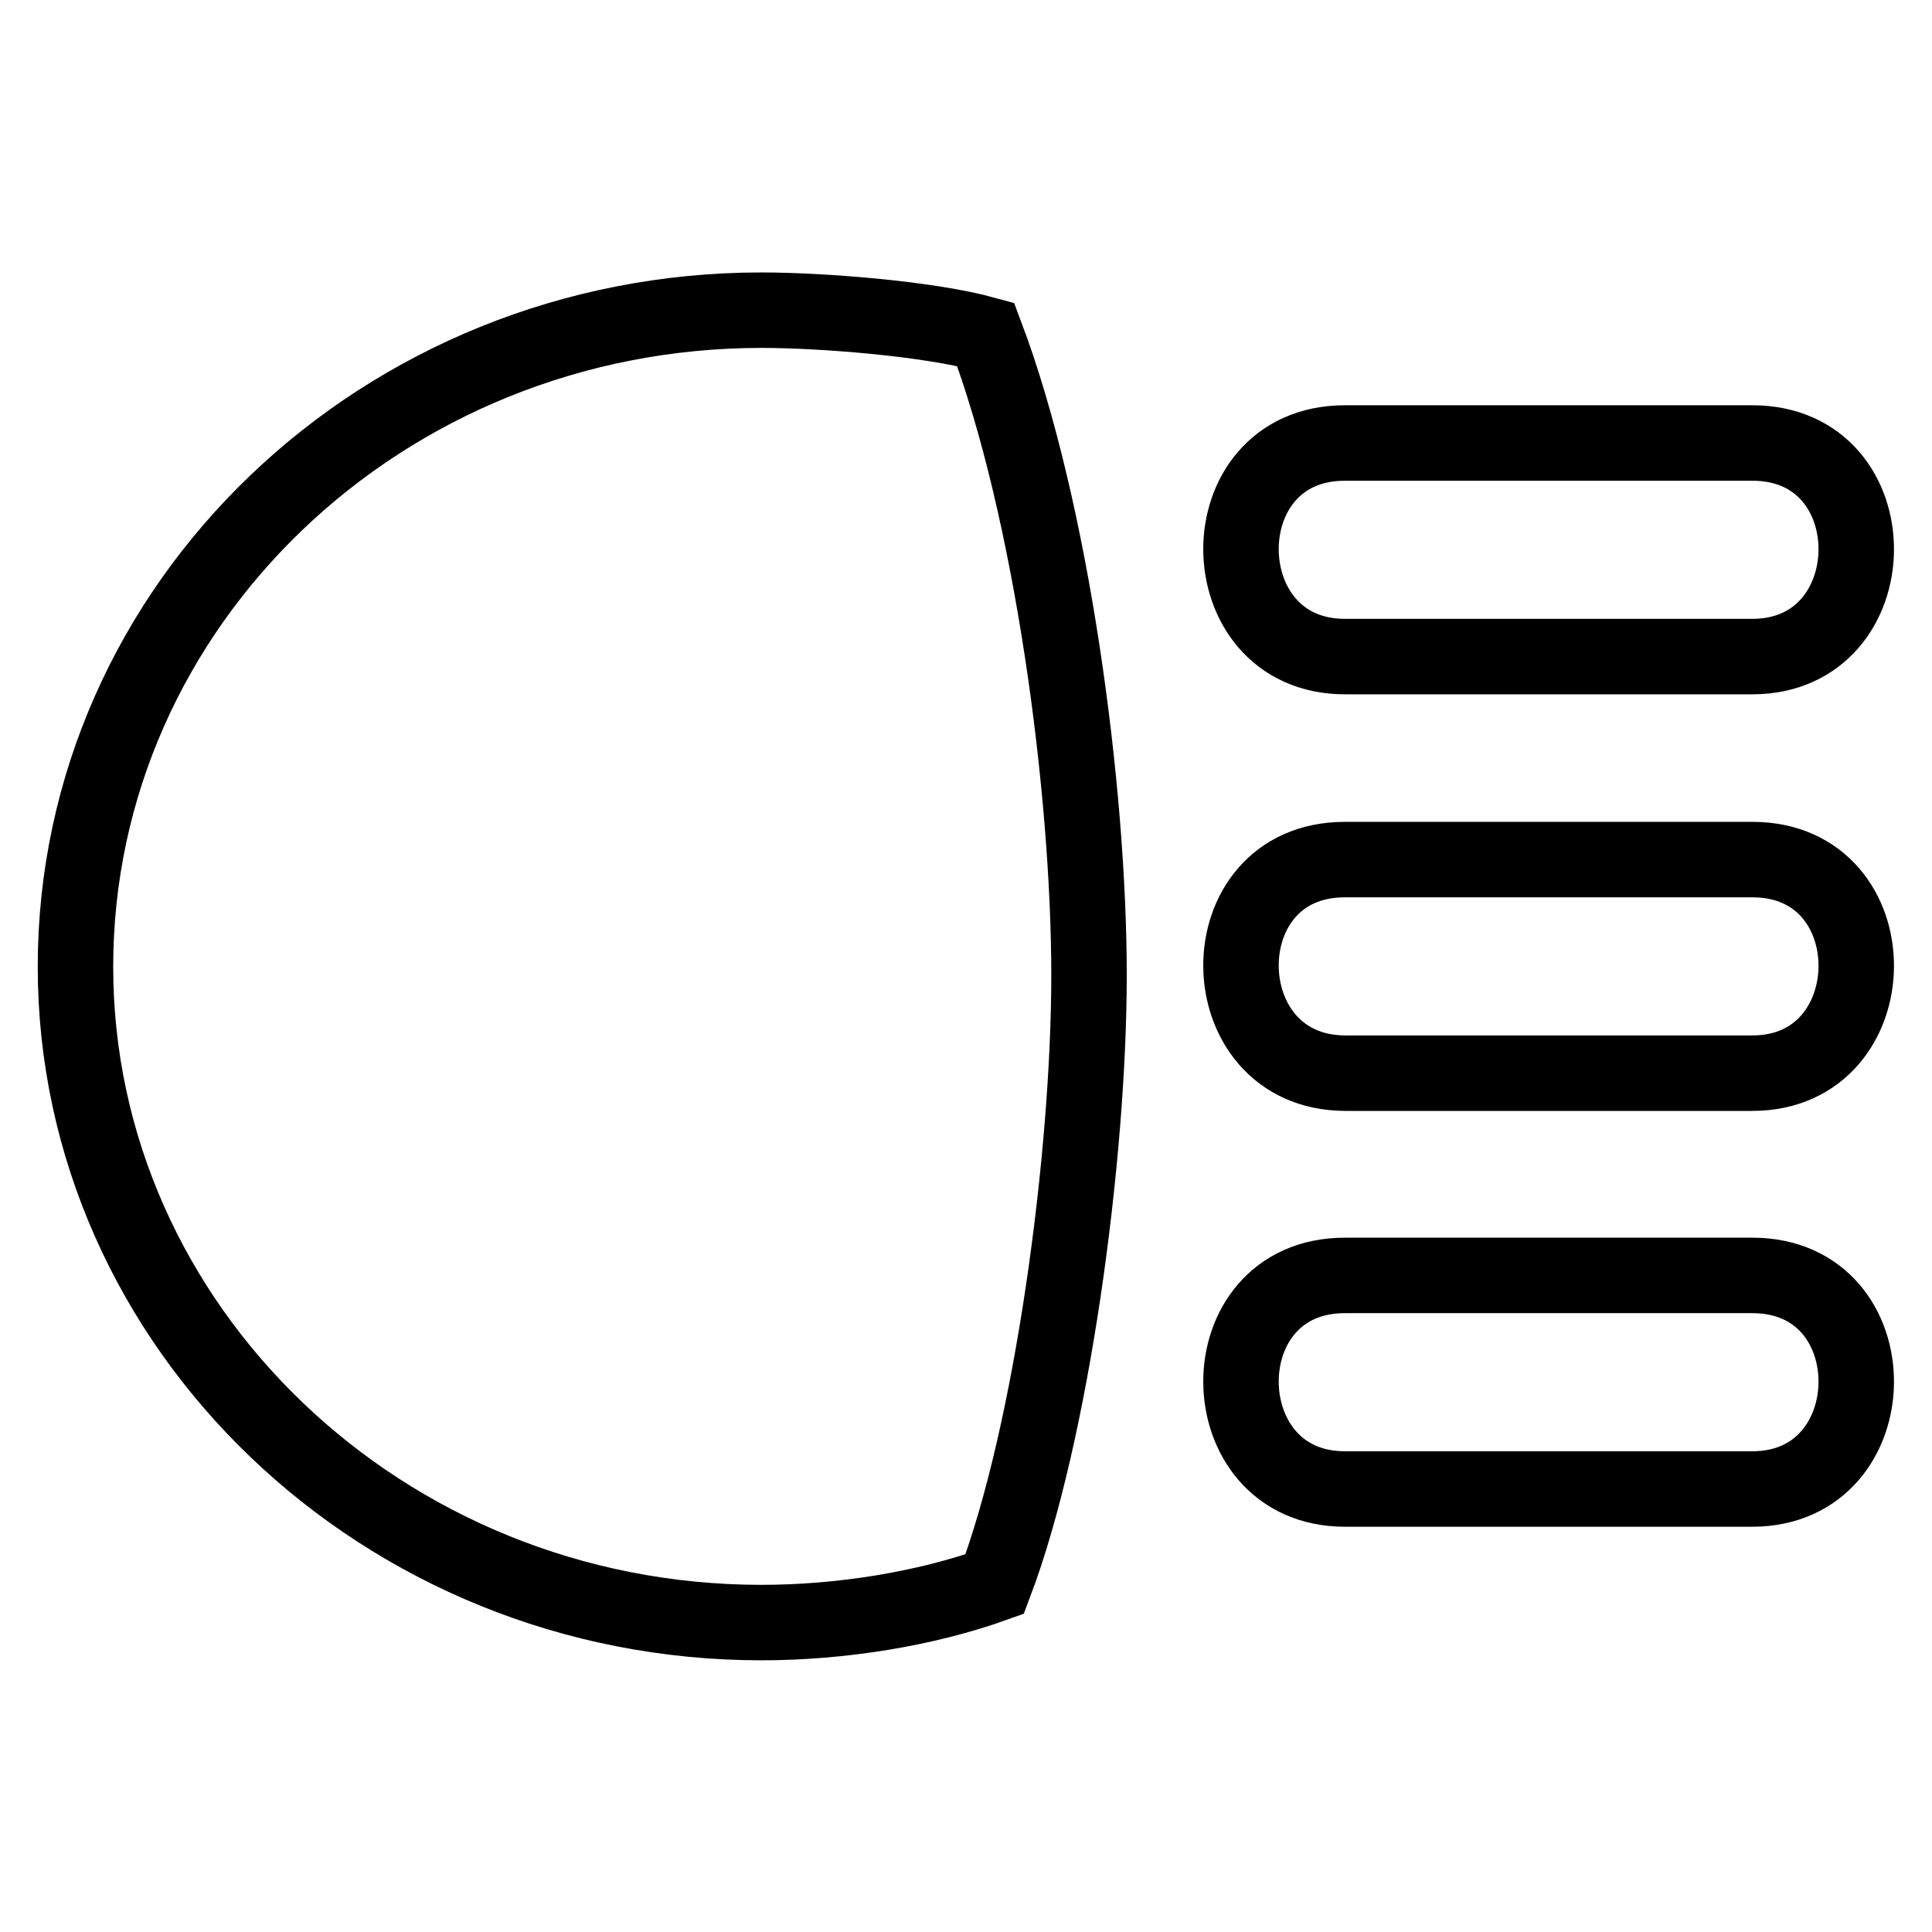 <?xml version="1.0" encoding="utf-8"?>
<!-- Svg Vector Icons : http://www.onlinewebfonts.com/icon -->
<!DOCTYPE svg PUBLIC "-//W3C//DTD SVG 1.1//EN" "http://www.w3.org/Graphics/SVG/1.1/DTD/svg11.dtd">
<svg version="1.1" xmlns="http://www.w3.org/2000/svg" xmlns:xlink="http://www.w3.org/1999/xlink" x="0px" y="0px" viewBox="0 0 256 256" enable-background="new 0 0 256 256" xml:space="preserve">
<g> <path stroke-width="10" fill-opacity="0" stroke="#000000"  d="M178.2,169h54c18.5,0,18.2,28.3,0,28.3h-54C160,197.3,159.7,169,178.2,169L178.2,169z M178.2,113.9h54 c18.5,0,18.2,28.3,0,28.3h-54C160,142.1,159.7,113.9,178.2,113.9L178.2,113.9z M178.2,58.7h54c18.5,0,18.2,28.3,0,28.3h-54 C160,87,159.7,58.7,178.2,58.7L178.2,58.7z M144.3,129.2c0,24-4.9,60.6-12.5,80.7c-9.2,3.3-20.4,5.1-30.9,5.1 C50.7,215,10,175.8,10,128.1c0-48,40.7-87,90.9-87c7.9,0,22.1,1.1,29.7,3.2C139.4,67.6,144.3,104.7,144.3,129.2z"/></g>
</svg>